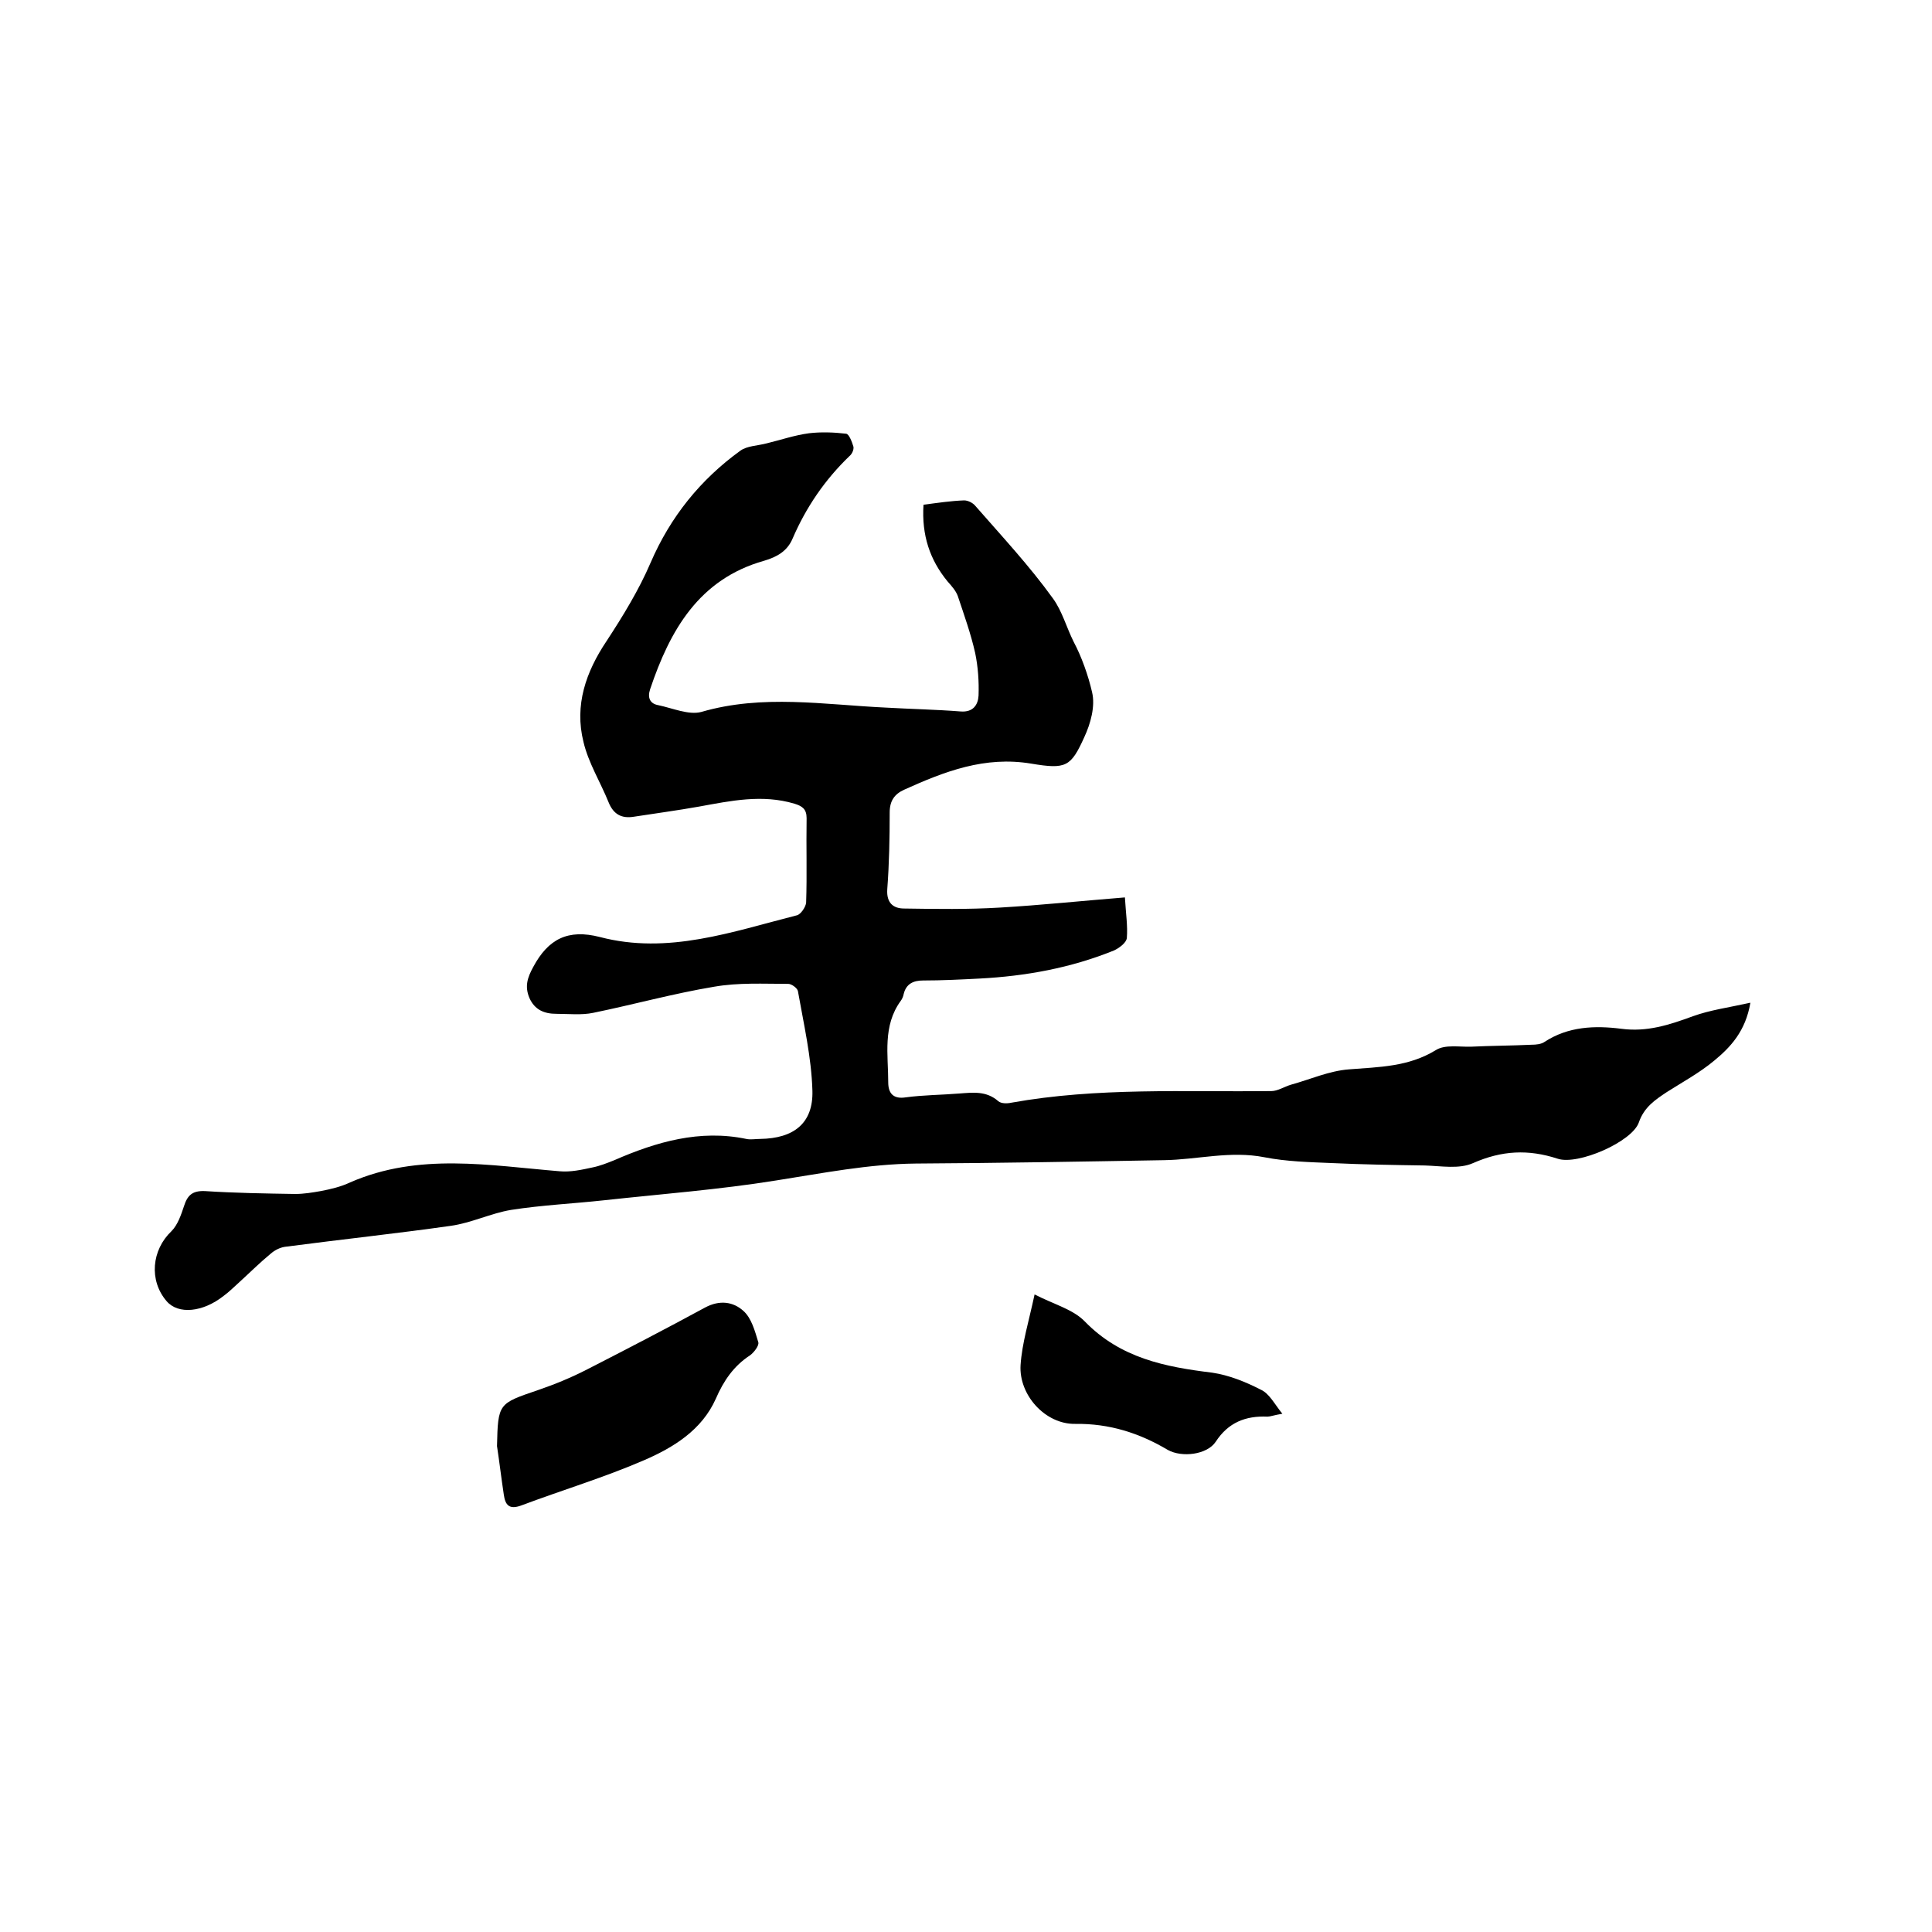 <svg enable-background="new 0 0 400 400" viewBox="0 0 400 400" xmlns="http://www.w3.org/2000/svg"><path d="m191.2 104.5c3-.4 5.7-.8 8.4-.9.8 0 1.8.5 2.3 1.1 5.5 6.3 11.2 12.4 16.1 19.2 1.9 2.6 2.8 6 4.3 9 1.6 3 3 6.9 3.8 10.4.7 2.9-.3 6.5-1.6 9.3-2.8 6.2-3.8 6.7-11 5.5-9.6-1.6-17.9 1.6-26.3 5.4-2 .9-3 2.3-3 4.7 0 5.3-.1 10.6-.5 15.9-.2 2.9 1.3 4 3.5 4 6.6.1 13.3.2 19.9-.2 8.5-.5 17-1.4 25.8-2.1.2 3.4.6 5.9.4 8.4-.1 1-1.6 2.1-2.7 2.6-8.9 3.6-18.2 5.3-27.8 5.8-3.9.2-7.8.4-11.7.4-2 0-3.5.7-4 2.8-.1.5-.3 1-.6 1.4-3.8 5.2-2.6 11.2-2.6 16.9 0 2.2 1 3.5 3.6 3.1 3.7-.5 7.4-.5 11.1-.8 2.8-.2 5.6-.6 8.1 1.6.6.5 1.8.5 2.7.3 17.8-3.2 35.9-2.2 53.8-2.4 1.3 0 2.7-.9 4-1.3 4-1.1 8-2.9 12.1-3.2 6.2-.5 12.3-.5 18-4 1.9-1.2 4.9-.6 7.4-.7 4.1-.2 8.2-.2 12.4-.4.9 0 2-.1 2.7-.6 4.9-3.2 10.4-3.4 15.9-2.7 5.3.7 9.9-.8 14.8-2.6 3.6-1.3 7.4-1.8 11.9-2.8-1 5.9-4.1 9.2-7.5 12-3 2.5-6.5 4.4-9.8 6.5-2.4 1.6-4.7 3.1-5.8 6.3-1.4 4-12.6 8.9-16.8 7.5-6.1-2-11.6-1.7-17.5.9-2.9 1.3-6.6.6-10 .5-6.5-.1-12.9-.2-19.3-.5-4.6-.2-9.3-.3-13.9-1.2-7.1-1.4-13.9.5-20.8.6-17.1.3-34.3.6-51.4.7-9.8.1-19.3 2-28.9 3.5-11.8 1.9-23.7 2.8-35.6 4.1-6.4.7-12.9 1-19.3 2-4.2.7-8.2 2.7-12.5 3.3-11.3 1.6-22.6 2.8-34 4.3-1.2.1-2.4.7-3.3 1.5-2.3 1.9-4.4 4-6.6 6-1 .9-2 1.9-3.1 2.7-4.3 3.4-9.4 3.9-11.8 1.1-3.7-4.3-3.1-10.6 1-14.5 1.3-1.3 2-3.4 2.6-5.2.7-2.2 1.7-3.2 4.3-3.1 6.2.4 12.5.5 18.7.6 1.8 0 3.6-.3 5.3-.6 2.1-.4 4.2-.9 6.1-1.8 14.2-6.2 28.8-3.5 43.4-2.3 2.2.2 4.5-.3 6.8-.8 1.5-.3 3-.9 4.5-1.5 8.7-3.8 17.7-6.4 27.3-4.4.9.2 1.9 0 2.9 0 6.9-.1 11-3.2 10.8-10-.2-6.9-1.8-13.8-3-20.6-.1-.6-1.3-1.5-2-1.5-5.1 0-10.3-.3-15.4.6-8.4 1.4-16.7 3.7-25 5.4-2.4.5-5.1.2-7.6.2s-4.5-.8-5.6-3.3c-1-2.4-.4-4.2.8-6.4 3.1-5.8 7.2-7.9 13.8-6.2 14.1 3.7 27.4-1.1 40.8-4.5.8-.2 1.8-1.7 1.9-2.6.2-5.8 0-11.6.1-17.5 0-1.9-.9-2.5-2.5-3-6.7-2-13.2-.6-19.8.6-4.5.8-9 1.4-13.5 2.1-2.5.4-4.2-.5-5.2-3-1.7-4.2-4.2-8.2-5.2-12.5-1.9-7.6.5-14.5 4.8-20.9 3.4-5.2 6.7-10.6 9.1-16.2 4.1-9.5 10.3-17.2 18.6-23.2 1.4-1 3.5-1 5.4-1.5 2.9-.7 5.8-1.7 8.8-2.1 2.5-.3 5.2-.2 7.7.1.6.1 1.2 1.7 1.5 2.7.1.6-.3 1.5-.8 1.9-5.1 4.9-9 10.6-11.8 17.1-1.1 2.6-3.2 3.8-5.9 4.6-13.5 3.8-19.5 14.4-23.6 26.6-.6 1.8 0 3 1.7 3.3 2.9.6 6.3 2.1 8.9 1.4 12.7-3.7 25.4-1.5 38.2-.9 5.2.3 10.4.4 15.5.8 2.6.2 3.6-1.4 3.7-3.3.1-2.9-.1-5.9-.7-8.8-.9-4-2.3-7.9-3.6-11.8-.4-1.1-1.3-2.1-2.1-3-3.7-4.5-5.4-9.6-5-15.9z"/><path d="m102.9 299.4c.2-8.9.3-8.8 8.5-11.6 3.5-1.2 6.9-2.6 10.2-4.3 8.2-4.2 16.3-8.4 24.4-12.8 3-1.6 5.8-1.2 7.9.7 1.7 1.5 2.4 4.2 3.1 6.5.2.7-.9 2.1-1.7 2.7-3.4 2.2-5.5 5.3-7.1 9-2.9 6.5-8.8 10.1-14.8 12.7-8.3 3.6-17 6.2-25.5 9.4-2.5.9-3.3-.1-3.6-2.3-.5-3.3-.9-6.7-1.4-10z"/><path d="m265.5 292.7c-1.8.3-2.5.6-3.1.6-4.5-.2-8.1 1.2-10.7 5.2-1.8 2.7-7 3.3-9.9 1.7-5.9-3.5-12.1-5.5-19.2-5.4-6.2.1-11.7-6-11.3-12.2.3-4.5 1.7-9 2.9-14.6 4.1 2.1 8 3.1 10.4 5.6 7.4 7.6 16.6 9.4 26.4 10.6 3.4.5 6.9 1.9 10 3.5 1.8.8 2.8 2.9 4.5 5z"/></svg>
